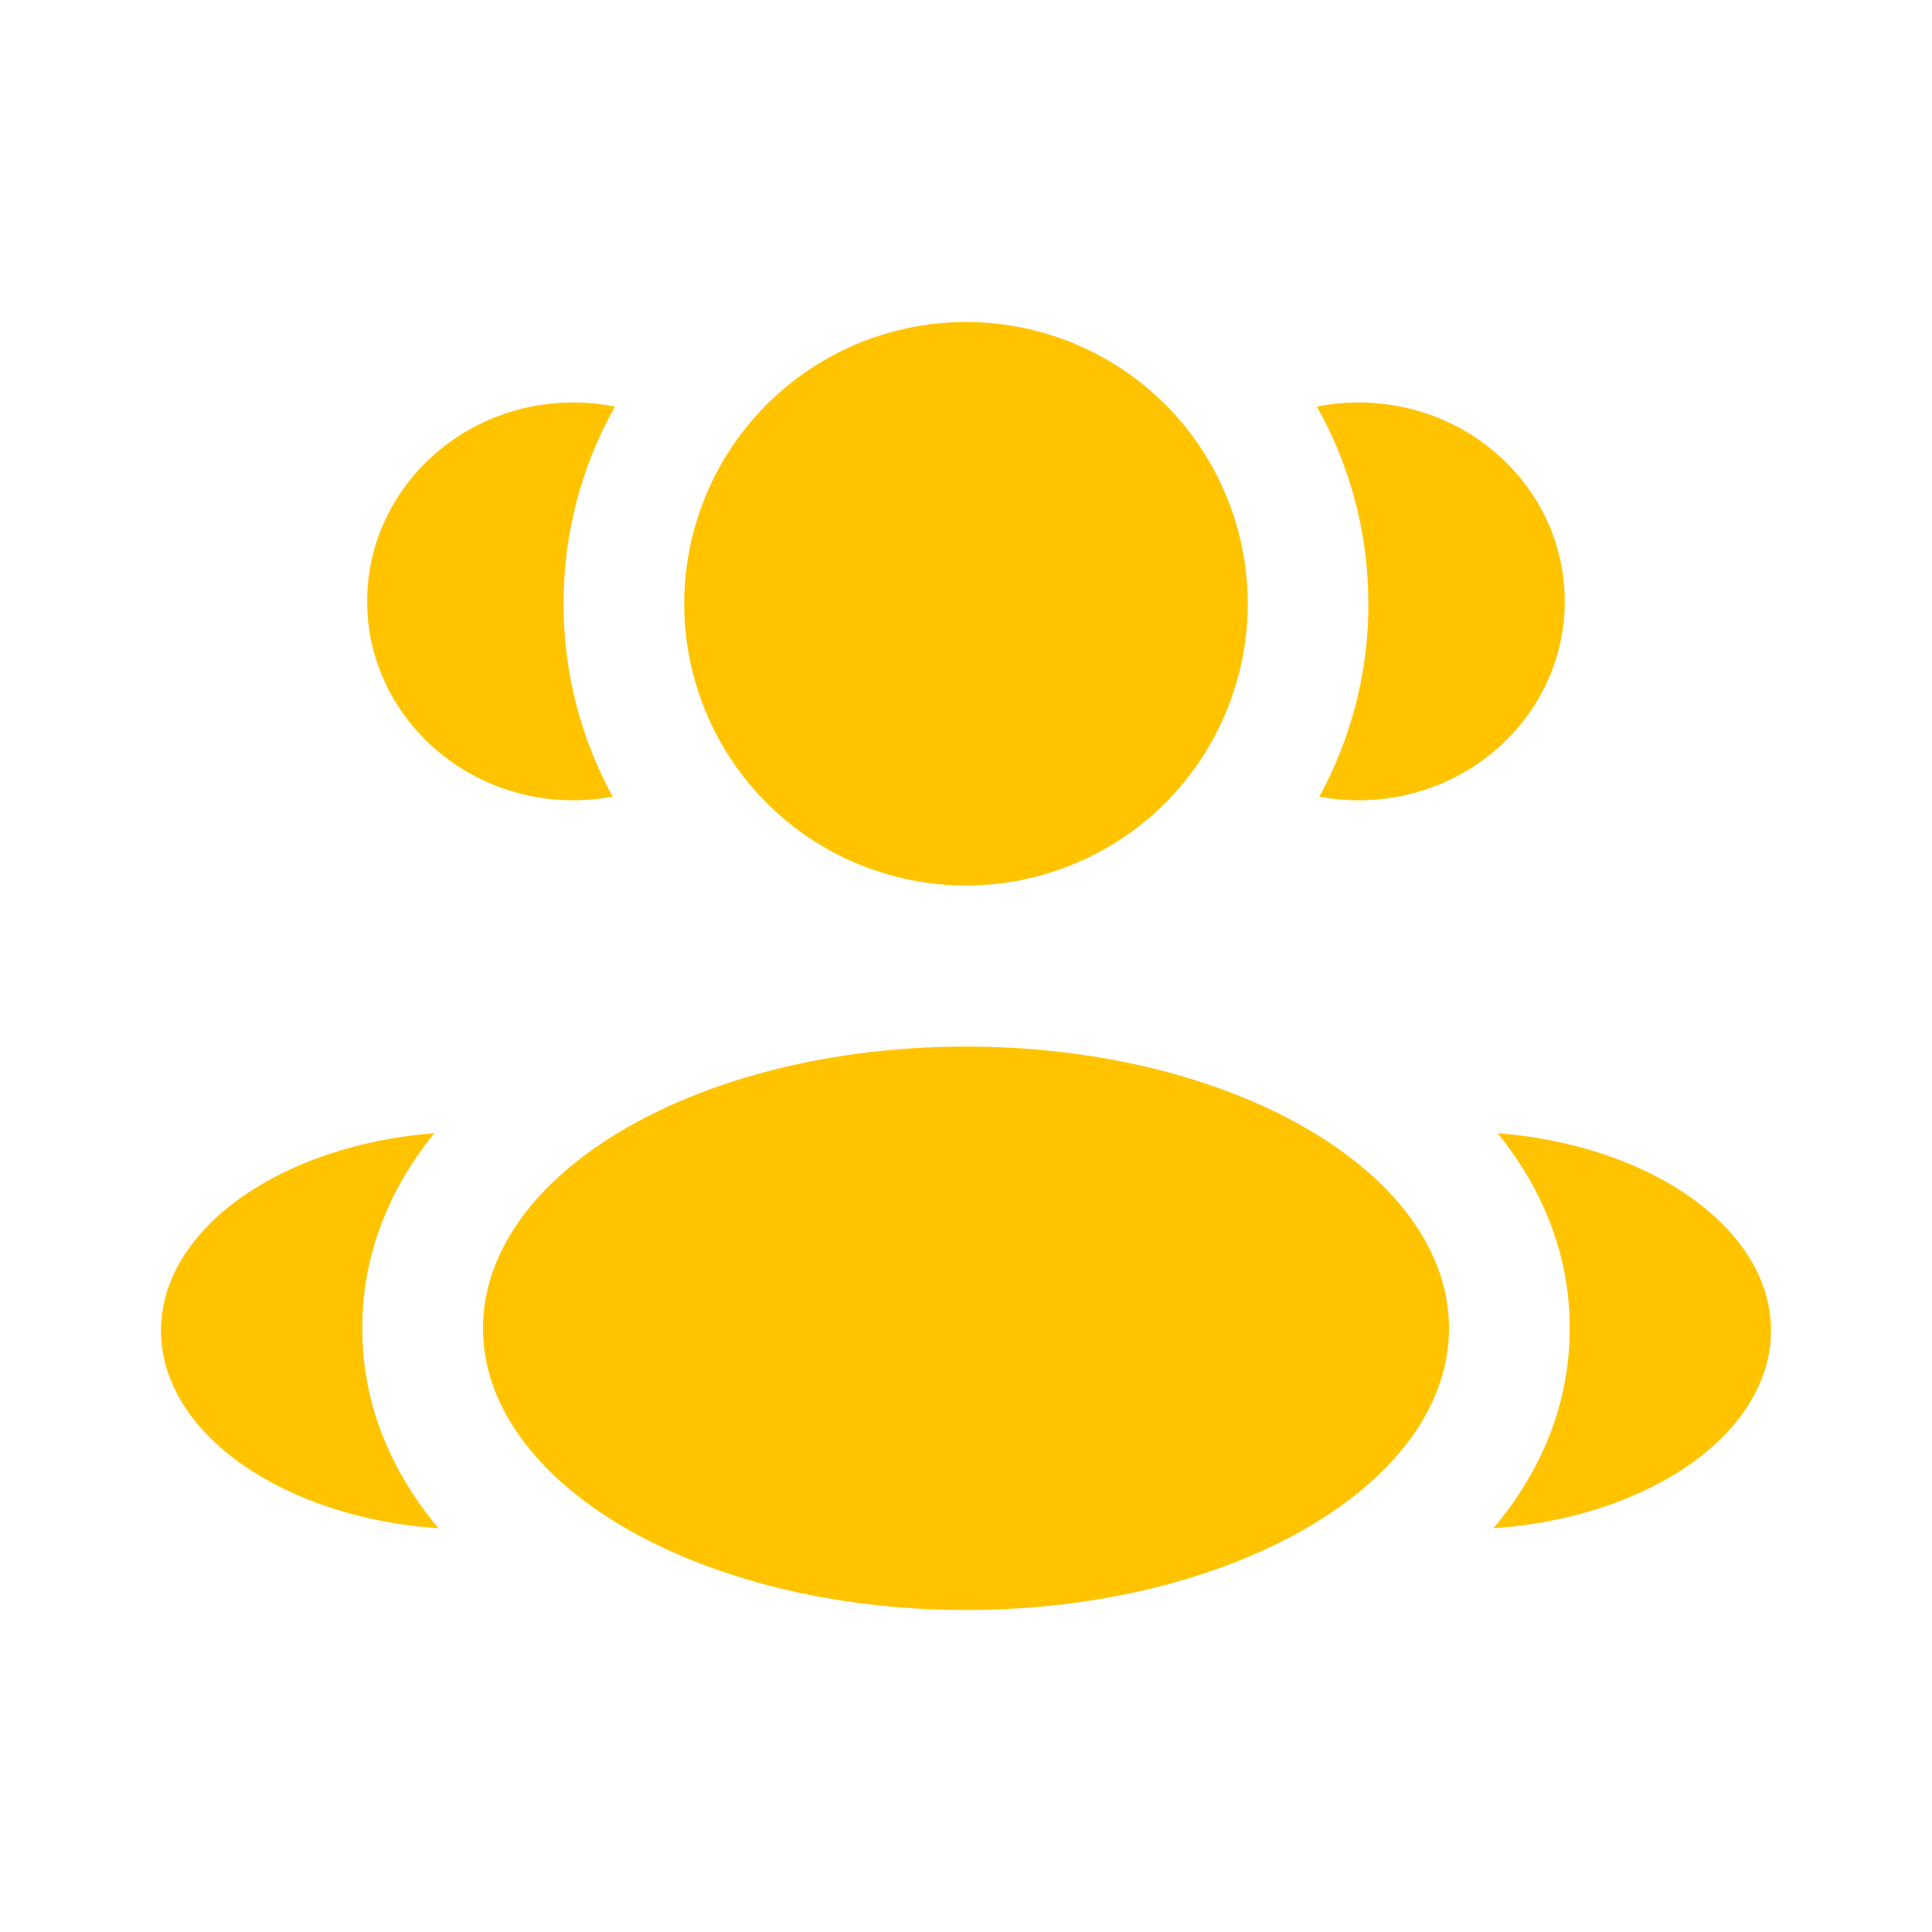 <svg width="36" height="36" viewBox="0 0 36 36" fill="none" xmlns="http://www.w3.org/2000/svg">
<path fill-rule="evenodd" clip-rule="evenodd" d="M18 16.5C19.392 16.5 20.728 15.947 21.713 14.963C22.697 13.978 23.25 12.642 23.25 11.25C23.25 9.857 22.697 8.522 21.713 7.537C20.728 6.553 19.392 6 18 6C16.608 6 15.272 6.553 14.287 7.537C13.303 8.522 12.75 9.857 12.75 11.25C12.75 12.642 13.303 13.978 14.287 14.963C15.272 15.947 16.608 16.5 18 16.5ZM18 30C22.97 30 27 27.649 27 24.75C27 21.851 22.97 19.501 18 19.501C13.03 19.501 9 21.85 9 24.75C9 27.65 13.03 30 18 30ZM10.683 7.5C10.95 7.5 11.21 7.526 11.459 7.576C10.828 8.697 10.498 9.963 10.501 11.25C10.501 12.553 10.833 13.777 11.416 14.844C11.18 14.889 10.935 14.912 10.684 14.912C8.562 14.912 6.842 13.252 6.842 11.206C6.842 9.159 8.562 7.499 10.684 7.499L10.683 7.5ZM8.171 28.478C7.319 27.46 6.75 26.209 6.75 24.75C6.75 23.332 7.284 22.116 8.093 21.115C5.236 21.337 3 22.899 3 24.794C3 26.706 5.276 28.281 8.171 28.478ZM24.585 14.843C25.186 13.741 25.501 12.505 25.498 11.25C25.498 9.915 25.149 8.662 24.538 7.576C24.794 7.525 25.054 7.5 25.315 7.5C27.438 7.5 29.157 9.159 29.157 11.206C29.157 13.252 27.438 14.912 25.316 14.912C25.065 14.912 24.821 14.889 24.582 14.844L24.585 14.843ZM33 24.793C33 26.705 30.724 28.28 27.829 28.477C28.681 27.461 29.25 26.212 29.25 24.75C29.25 23.332 28.715 22.116 27.906 21.115C30.763 21.337 33 22.898 33 24.793Z" fill="#FFC300"/>
</svg>
